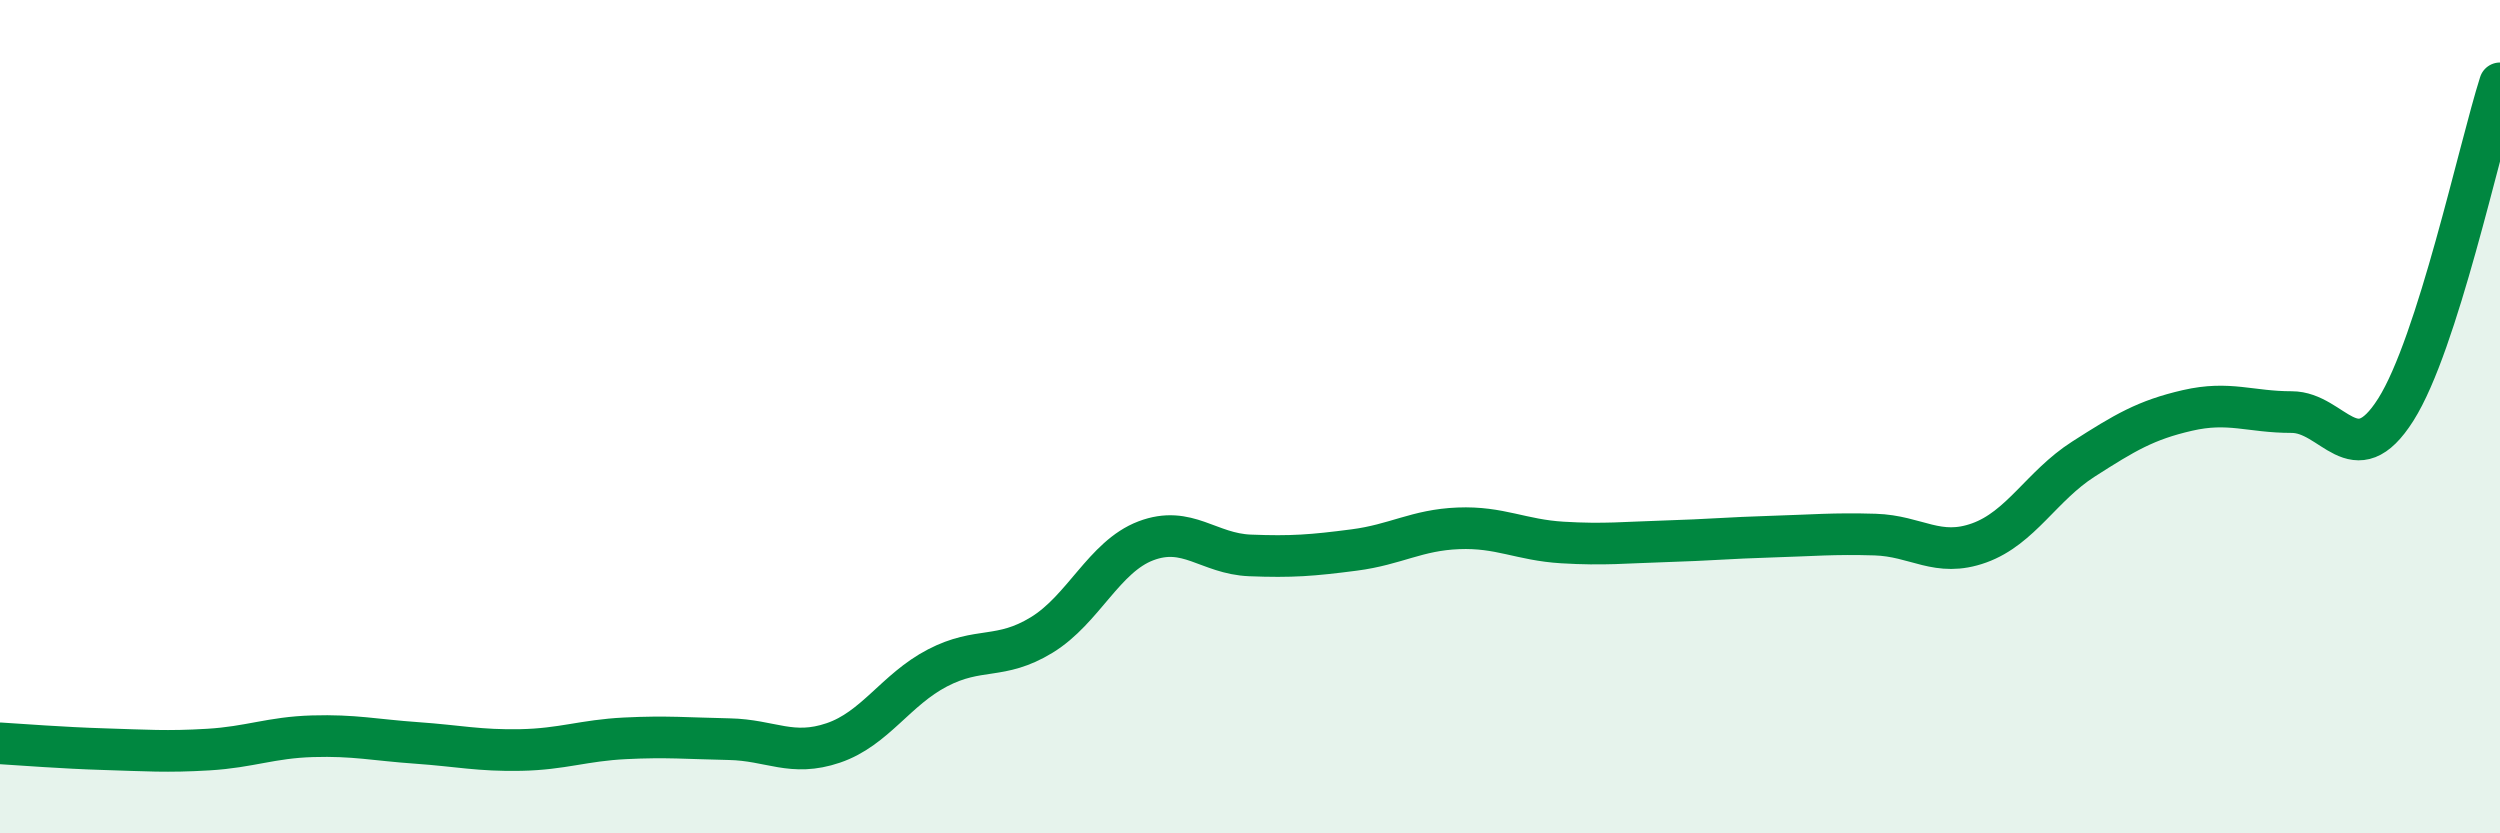 
    <svg width="60" height="20" viewBox="0 0 60 20" xmlns="http://www.w3.org/2000/svg">
      <path
        d="M 0,17.84 C 0.5,17.87 1.5,17.95 2.5,17.98 C 3.5,18.01 4,18.05 5,17.99 C 6,17.93 6.5,17.7 7.5,17.67 C 8.5,17.64 9,17.76 10,17.83 C 11,17.9 11.5,18.02 12.5,18 C 13.5,17.98 14,17.77 15,17.72 C 16,17.67 16.5,17.72 17.5,17.74 C 18.5,17.76 19,18.17 20,17.83 C 21,17.49 21.5,16.55 22.5,16.03 C 23.5,15.51 24,15.85 25,15.24 C 26,14.63 26.5,13.36 27.5,12.98 C 28.5,12.6 29,13.29 30,13.33 C 31,13.37 31.5,13.33 32.5,13.2 C 33.5,13.07 34,12.72 35,12.68 C 36,12.64 36.5,12.96 37.5,13.02 C 38.5,13.08 39,13.02 40,12.99 C 41,12.96 41.5,12.91 42.5,12.88 C 43.5,12.85 44,12.8 45,12.83 C 46,12.86 46.5,13.39 47.5,13.03 C 48.5,12.67 49,11.66 50,11.02 C 51,10.38 51.5,10.08 52.5,9.85 C 53.5,9.62 54,9.89 55,9.89 C 56,9.89 56.5,11.41 57.5,9.83 C 58.5,8.25 59.5,3.57 60,2L60 20L0 20Z"
        fill="#008740"
        opacity="0.1"
        stroke-linecap="round"
        stroke-linejoin="round"
      />
      <path
        d="M 0,17.84 C 0.5,17.87 1.5,17.95 2.5,17.98 C 3.5,18.01 4,18.05 5,17.99 C 6,17.93 6.5,17.7 7.5,17.67 C 8.5,17.64 9,17.76 10,17.83 C 11,17.9 11.5,18.02 12.5,18 C 13.5,17.98 14,17.77 15,17.72 C 16,17.67 16.5,17.72 17.5,17.74 C 18.5,17.76 19,18.17 20,17.83 C 21,17.49 21.5,16.55 22.5,16.03 C 23.5,15.51 24,15.85 25,15.24 C 26,14.63 26.5,13.36 27.5,12.98 C 28.5,12.6 29,13.29 30,13.33 C 31,13.37 31.5,13.33 32.5,13.2 C 33.5,13.07 34,12.72 35,12.68 C 36,12.64 36.5,12.96 37.5,13.02 C 38.5,13.08 39,13.02 40,12.99 C 41,12.96 41.5,12.91 42.5,12.88 C 43.5,12.85 44,12.8 45,12.83 C 46,12.86 46.5,13.39 47.5,13.03 C 48.5,12.67 49,11.66 50,11.02 C 51,10.38 51.5,10.08 52.5,9.85 C 53.5,9.62 54,9.89 55,9.89 C 56,9.89 56.5,11.41 57.5,9.83 C 58.5,8.25 59.5,3.57 60,2"
        stroke="#008740"
        stroke-width="1"
        fill="none"
        stroke-linecap="round"
        stroke-linejoin="round"
      />
    </svg>
  